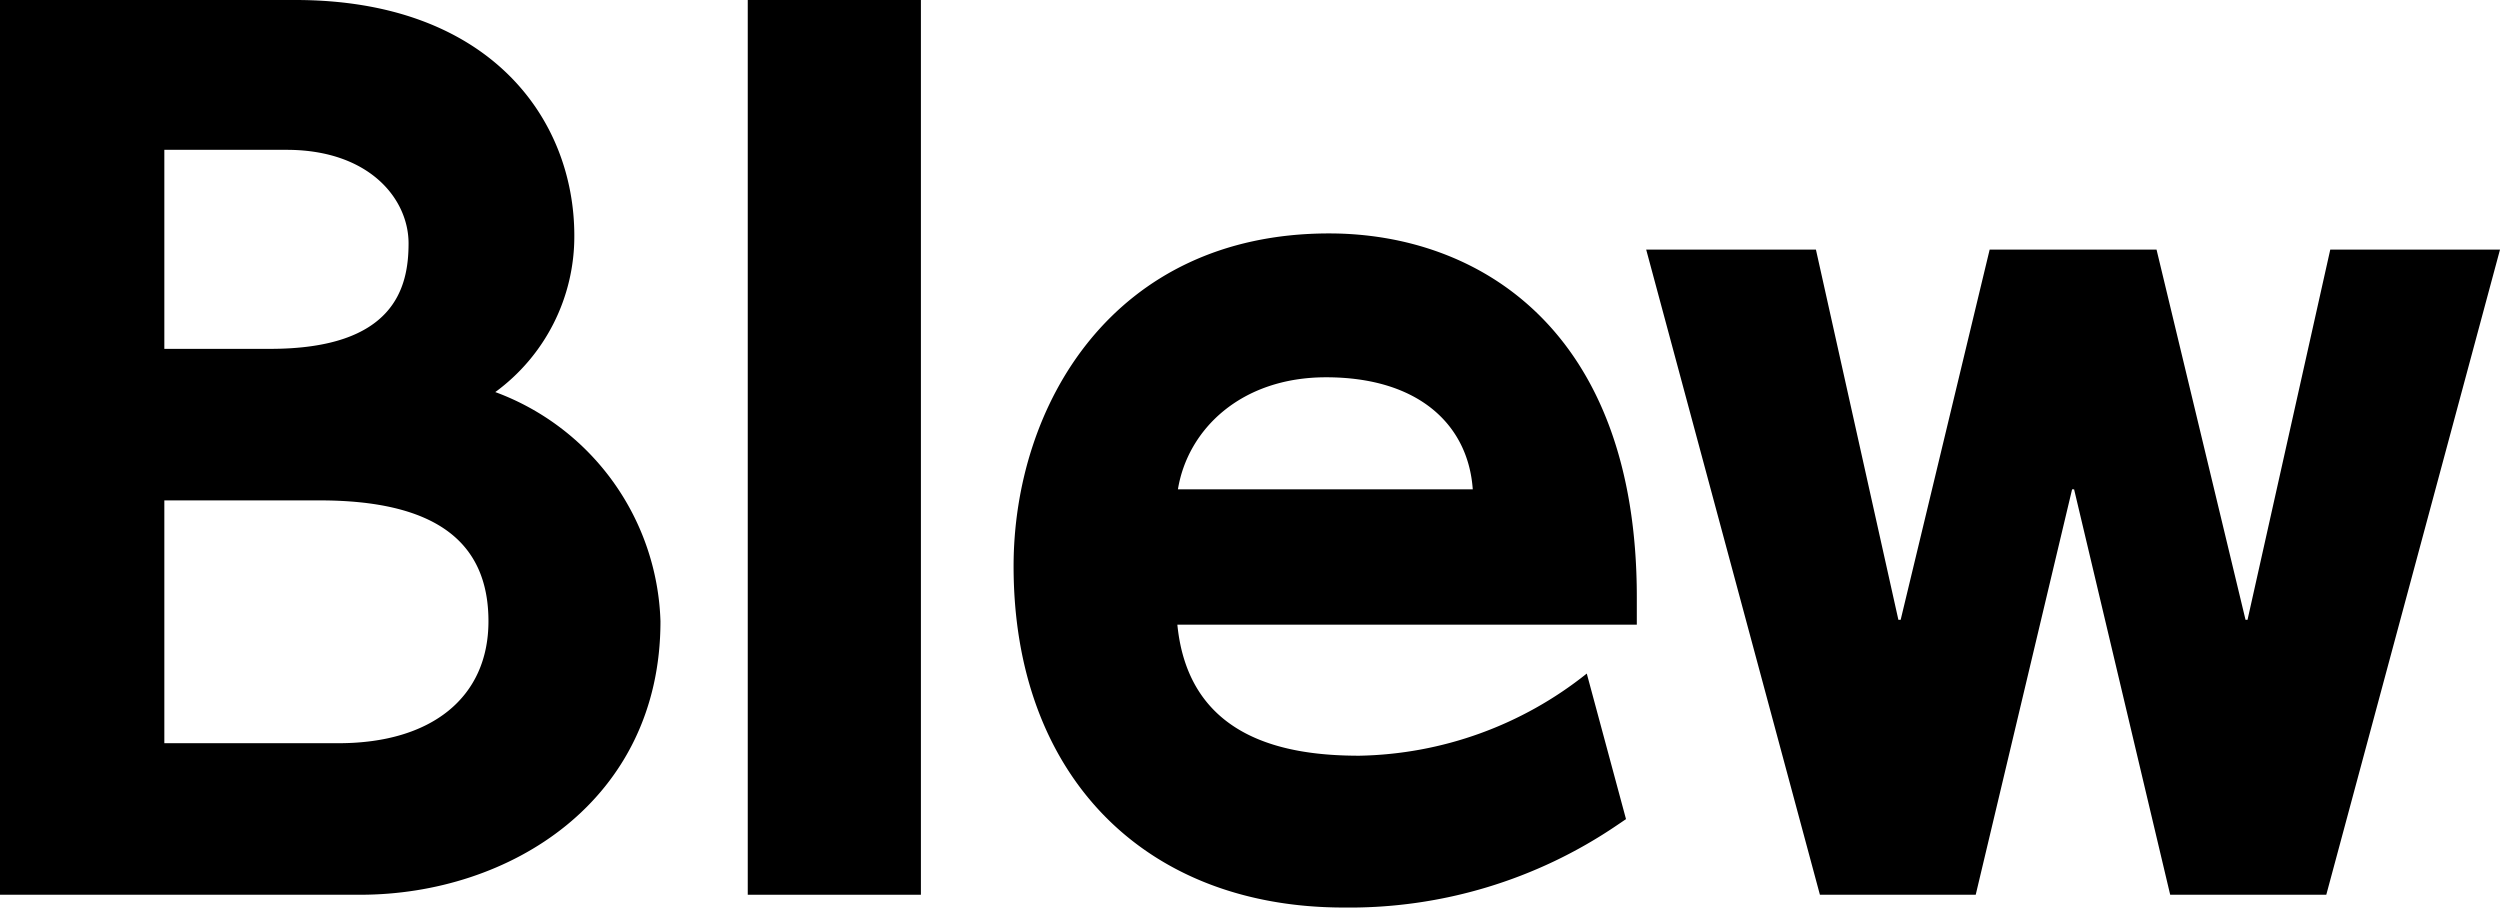 <svg xmlns="http://www.w3.org/2000/svg" viewBox="0 0 87.93 32"><defs><style>.cls-1{fill:#000;}</style></defs><g id="レイヤー_2" data-name="レイヤー 2"><g id="grid_system"><path class="cls-1" d="M17.42,13.79a6.78,6.78,0,0,0,2.78-5.5c0-4.13-3-8.29-9.81-8.29H0V31.47H12.67c5.25,0,10.56-3.3,10.56-9.62A8.89,8.89,0,0,0,17.42,13.79ZM5.78,12.27v-7h4.35C13,5.29,14.37,7,14.37,8.56s-.5,3.71-4.87,3.71Zm11.4,9.58c0,2.68-2,4.29-5.27,4.29H5.78V17.6h5.46C15.24,17.6,17.18,19,17.18,21.85Z"/><rect class="cls-1" x="26.3" width="6.09" height="31.47"/><path class="cls-1" d="M57.57,21c0-9.43-5.59-12.79-10.82-12.79-7.62,0-11.1,6.07-11.1,11.71,0,7.31,4.56,12,11.62,12a16.73,16.73,0,0,0,9.61-2.9l.31-.21-1.38-5.12a13.19,13.19,0,0,1-8,2.89c-2.51,0-6-.55-6.4-4.61H57.57ZM41.43,17.21c.34-2.09,2.2-3.94,5.21-3.94,3.26,0,5,1.67,5.16,3.94Z"/><polygon class="cls-1" points="72.88 17.21 69.49 31.47 64.01 31.47 57.9 8.78 63.87 8.78 66.77 21.8 66.85 21.8 69.98 8.78 75.85 8.78 78.98 21.8 79.05 21.8 81.96 8.78 87.93 8.78 81.82 31.47 76.33 31.47 72.95 17.21 72.88 17.21"/></g></g></svg>